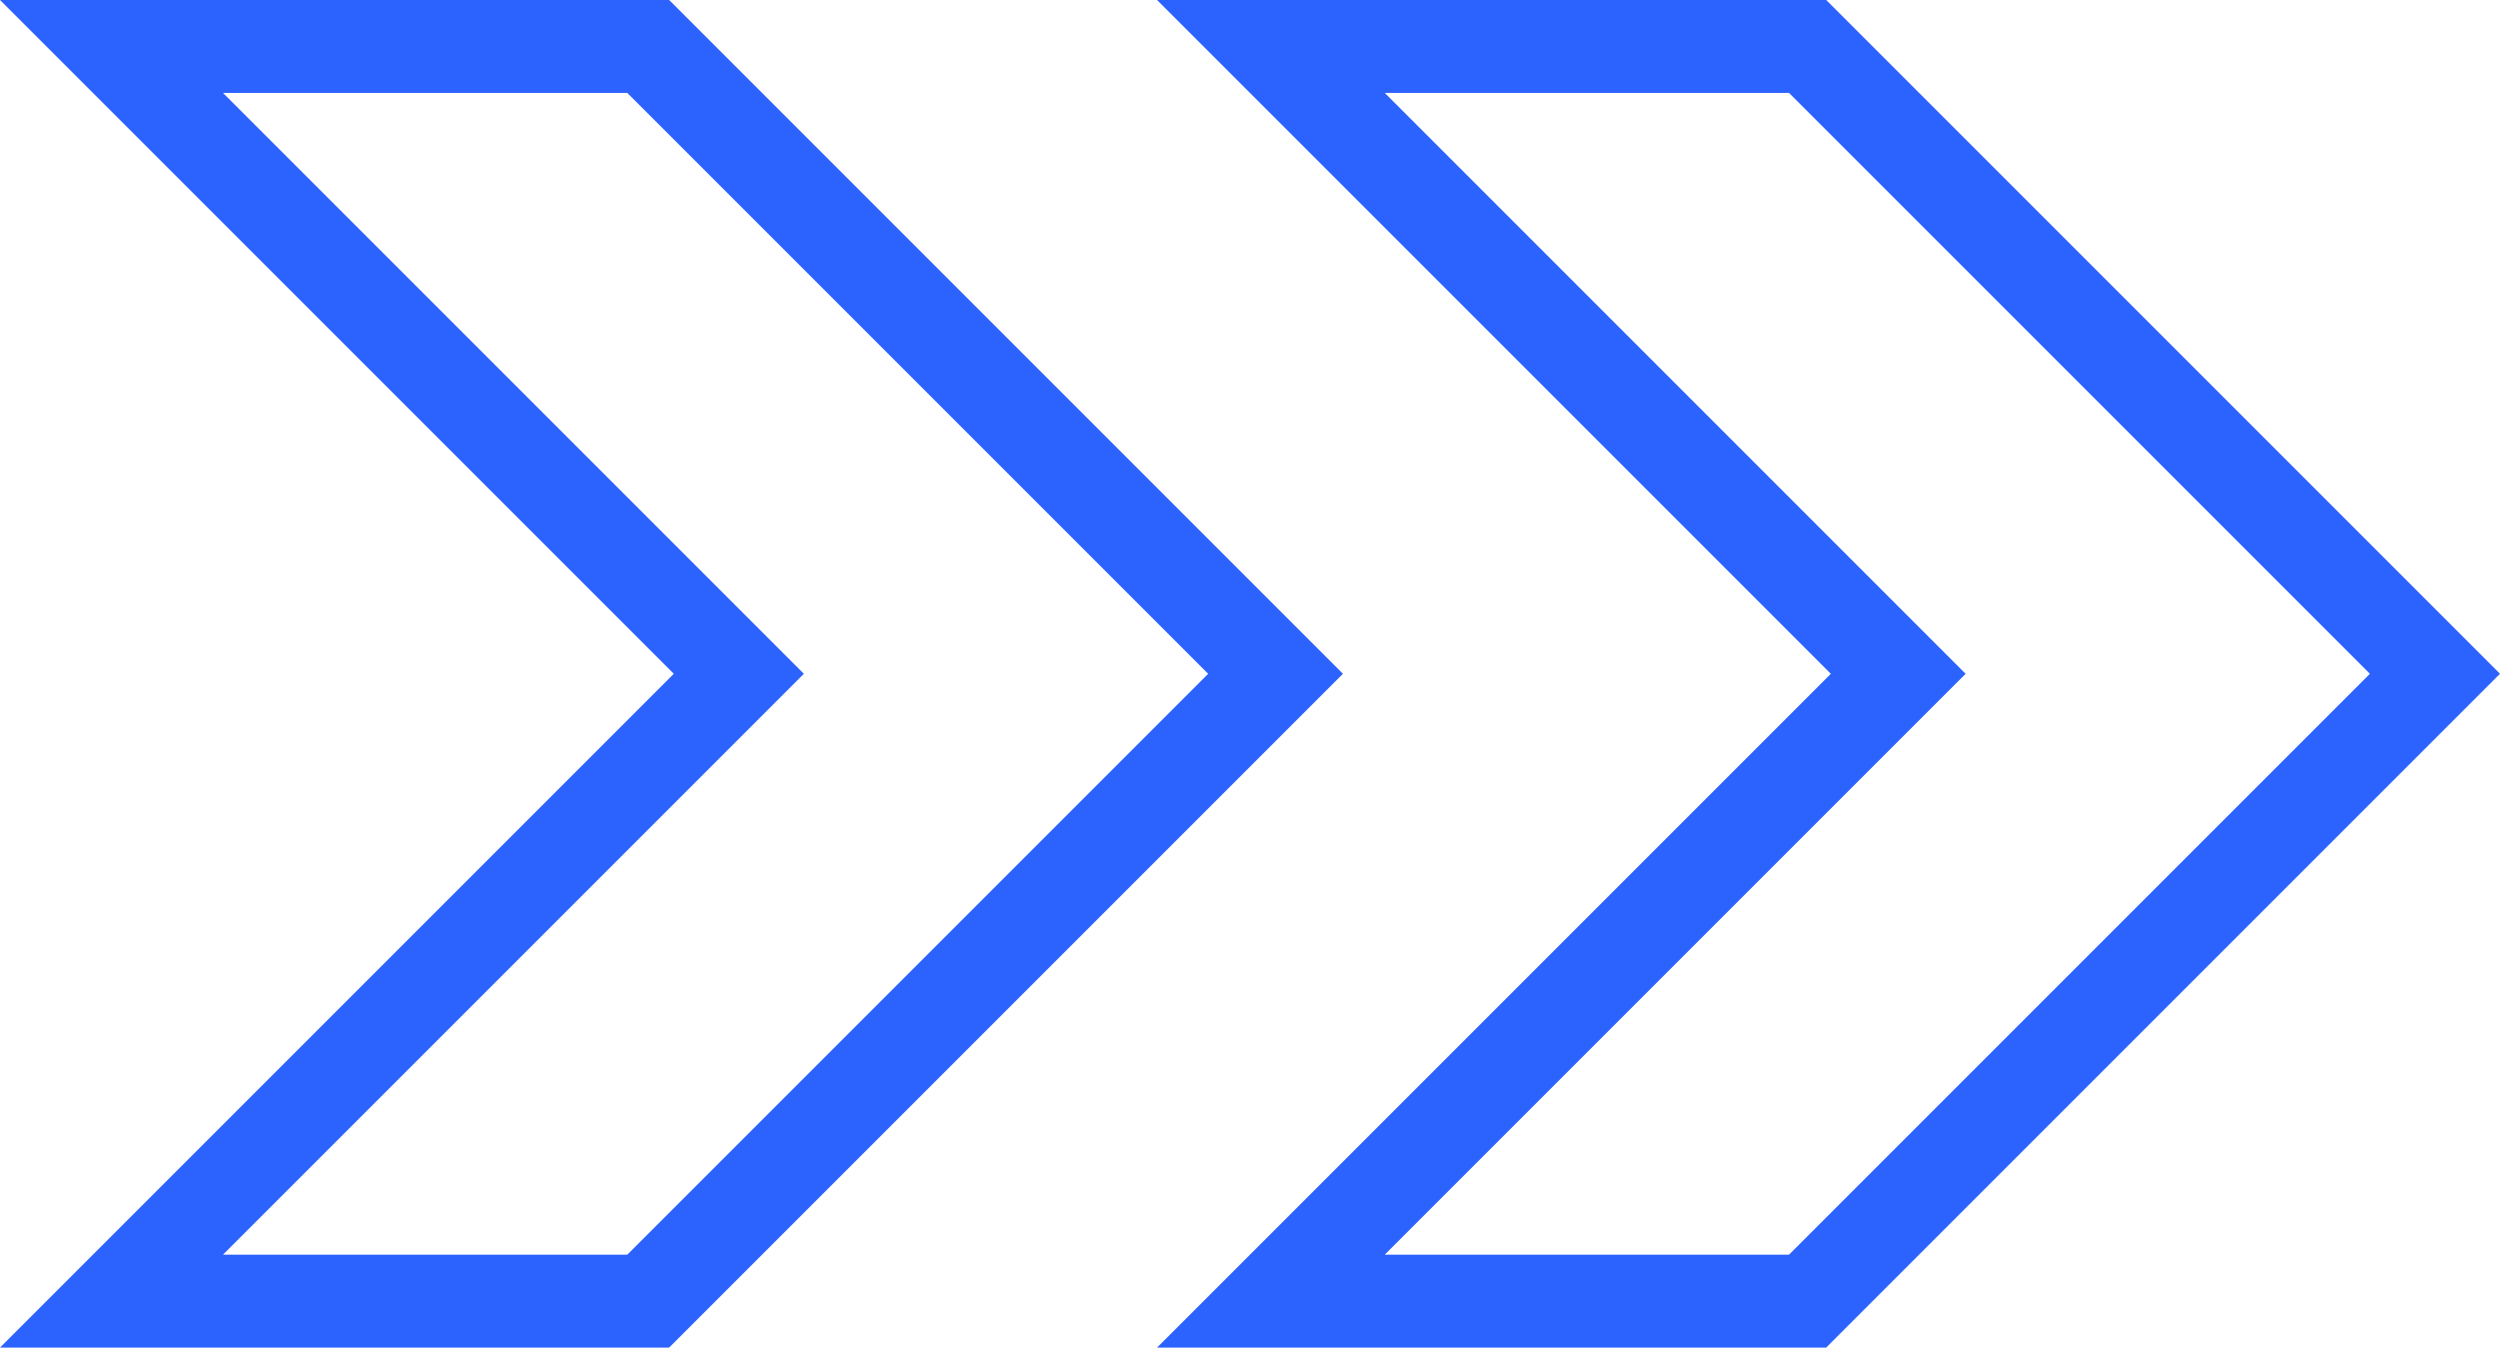 <svg xmlns="http://www.w3.org/2000/svg" width="280.249" height="151.063" viewBox="0 0 280.249 151.063">
  <g id="noun-arrow-3771900-2C64FF" transform="translate(-277.2 -426)">
    <path id="Path_25122" data-name="Path 25122" d="M576,426l75.532,75.532L576,577.063h75.011l75.532-75.532L651.011,426Zm70.844,140.645H601.525l65.114-65.114-65.114-65.114h45.319l65.114,65.114Z" transform="translate(-169.094 0)" fill="#2c63ff"/>
    <path id="Path_25123" data-name="Path 25123" d="M352.211,577.063l75.532-75.532L352.211,426H277.2l75.532,75.532L277.2,577.063ZM302.2,436.418h45.319l65.114,65.114-65.114,65.114H302.2l65.113-65.114Z" transform="translate(0 0)" fill="#2c63ff"/>
  </g>
</svg>
